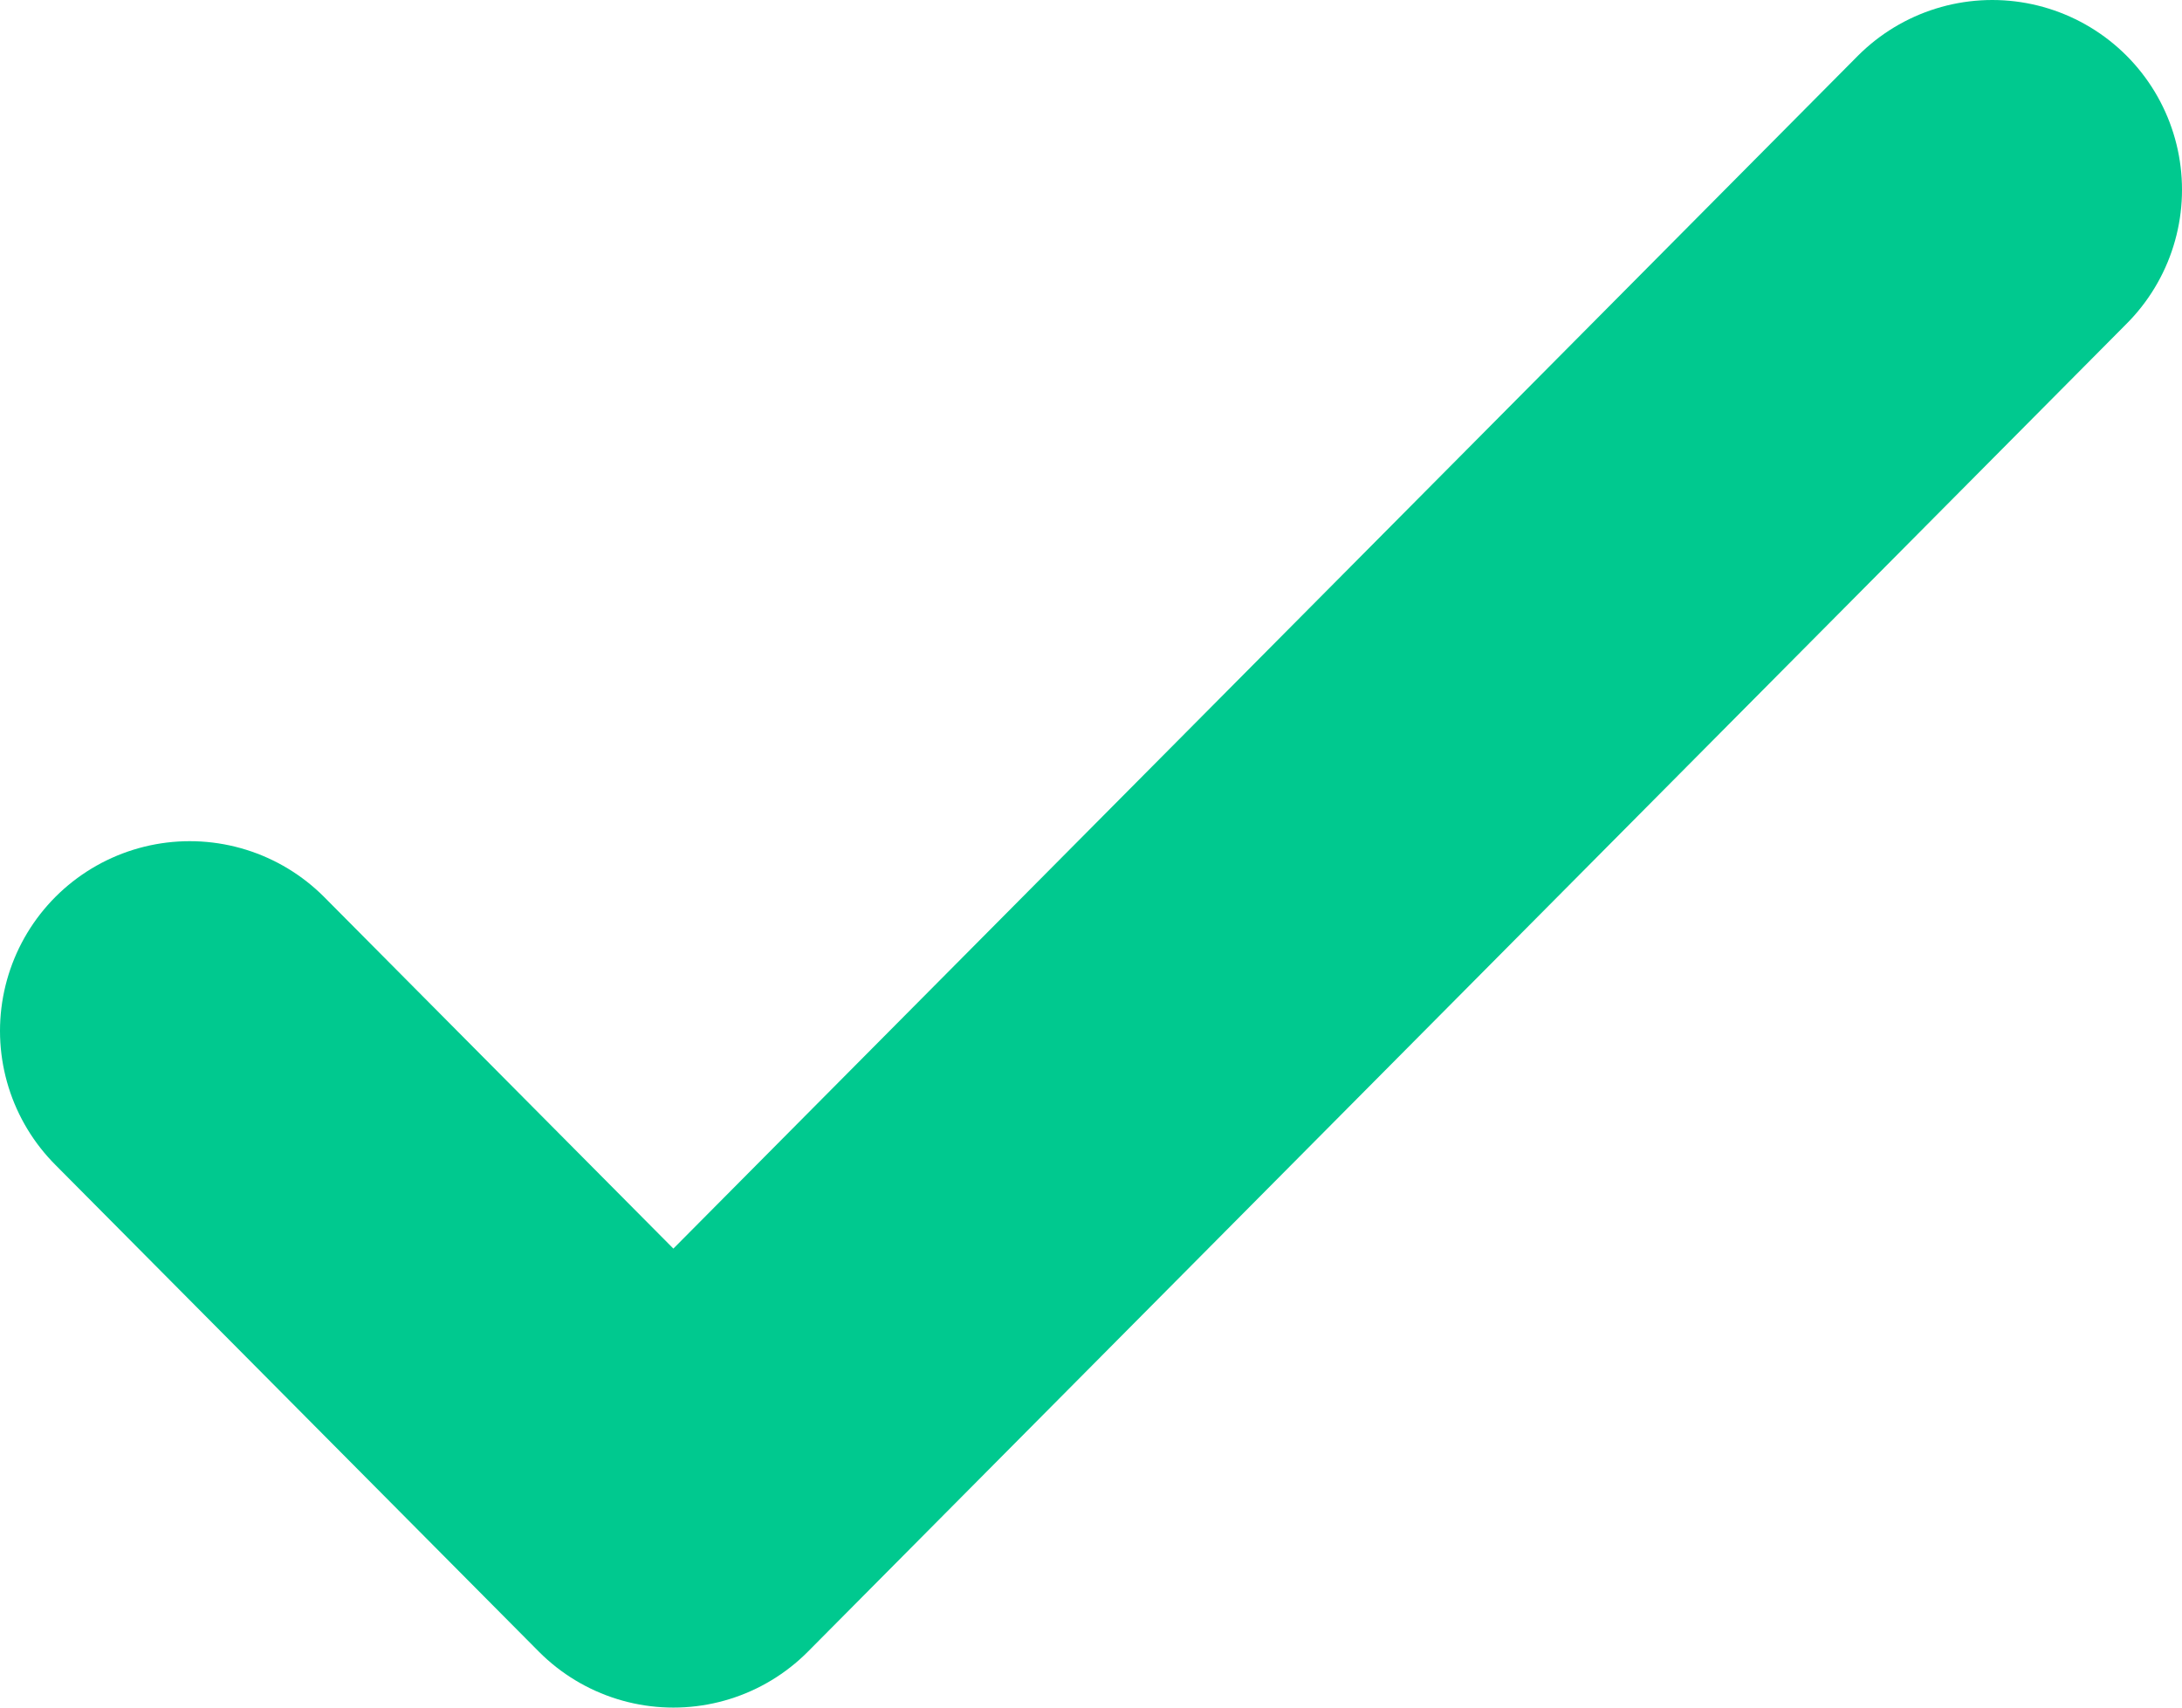 <svg width="23" height="18" viewBox="0 0 23 18" fill="none" xmlns="http://www.w3.org/2000/svg">
<path d="M2 10.867L7.098 16L21 2" stroke="#00C98F" stroke-width="4" stroke-linecap="round" stroke-linejoin="round"/>
</svg>

